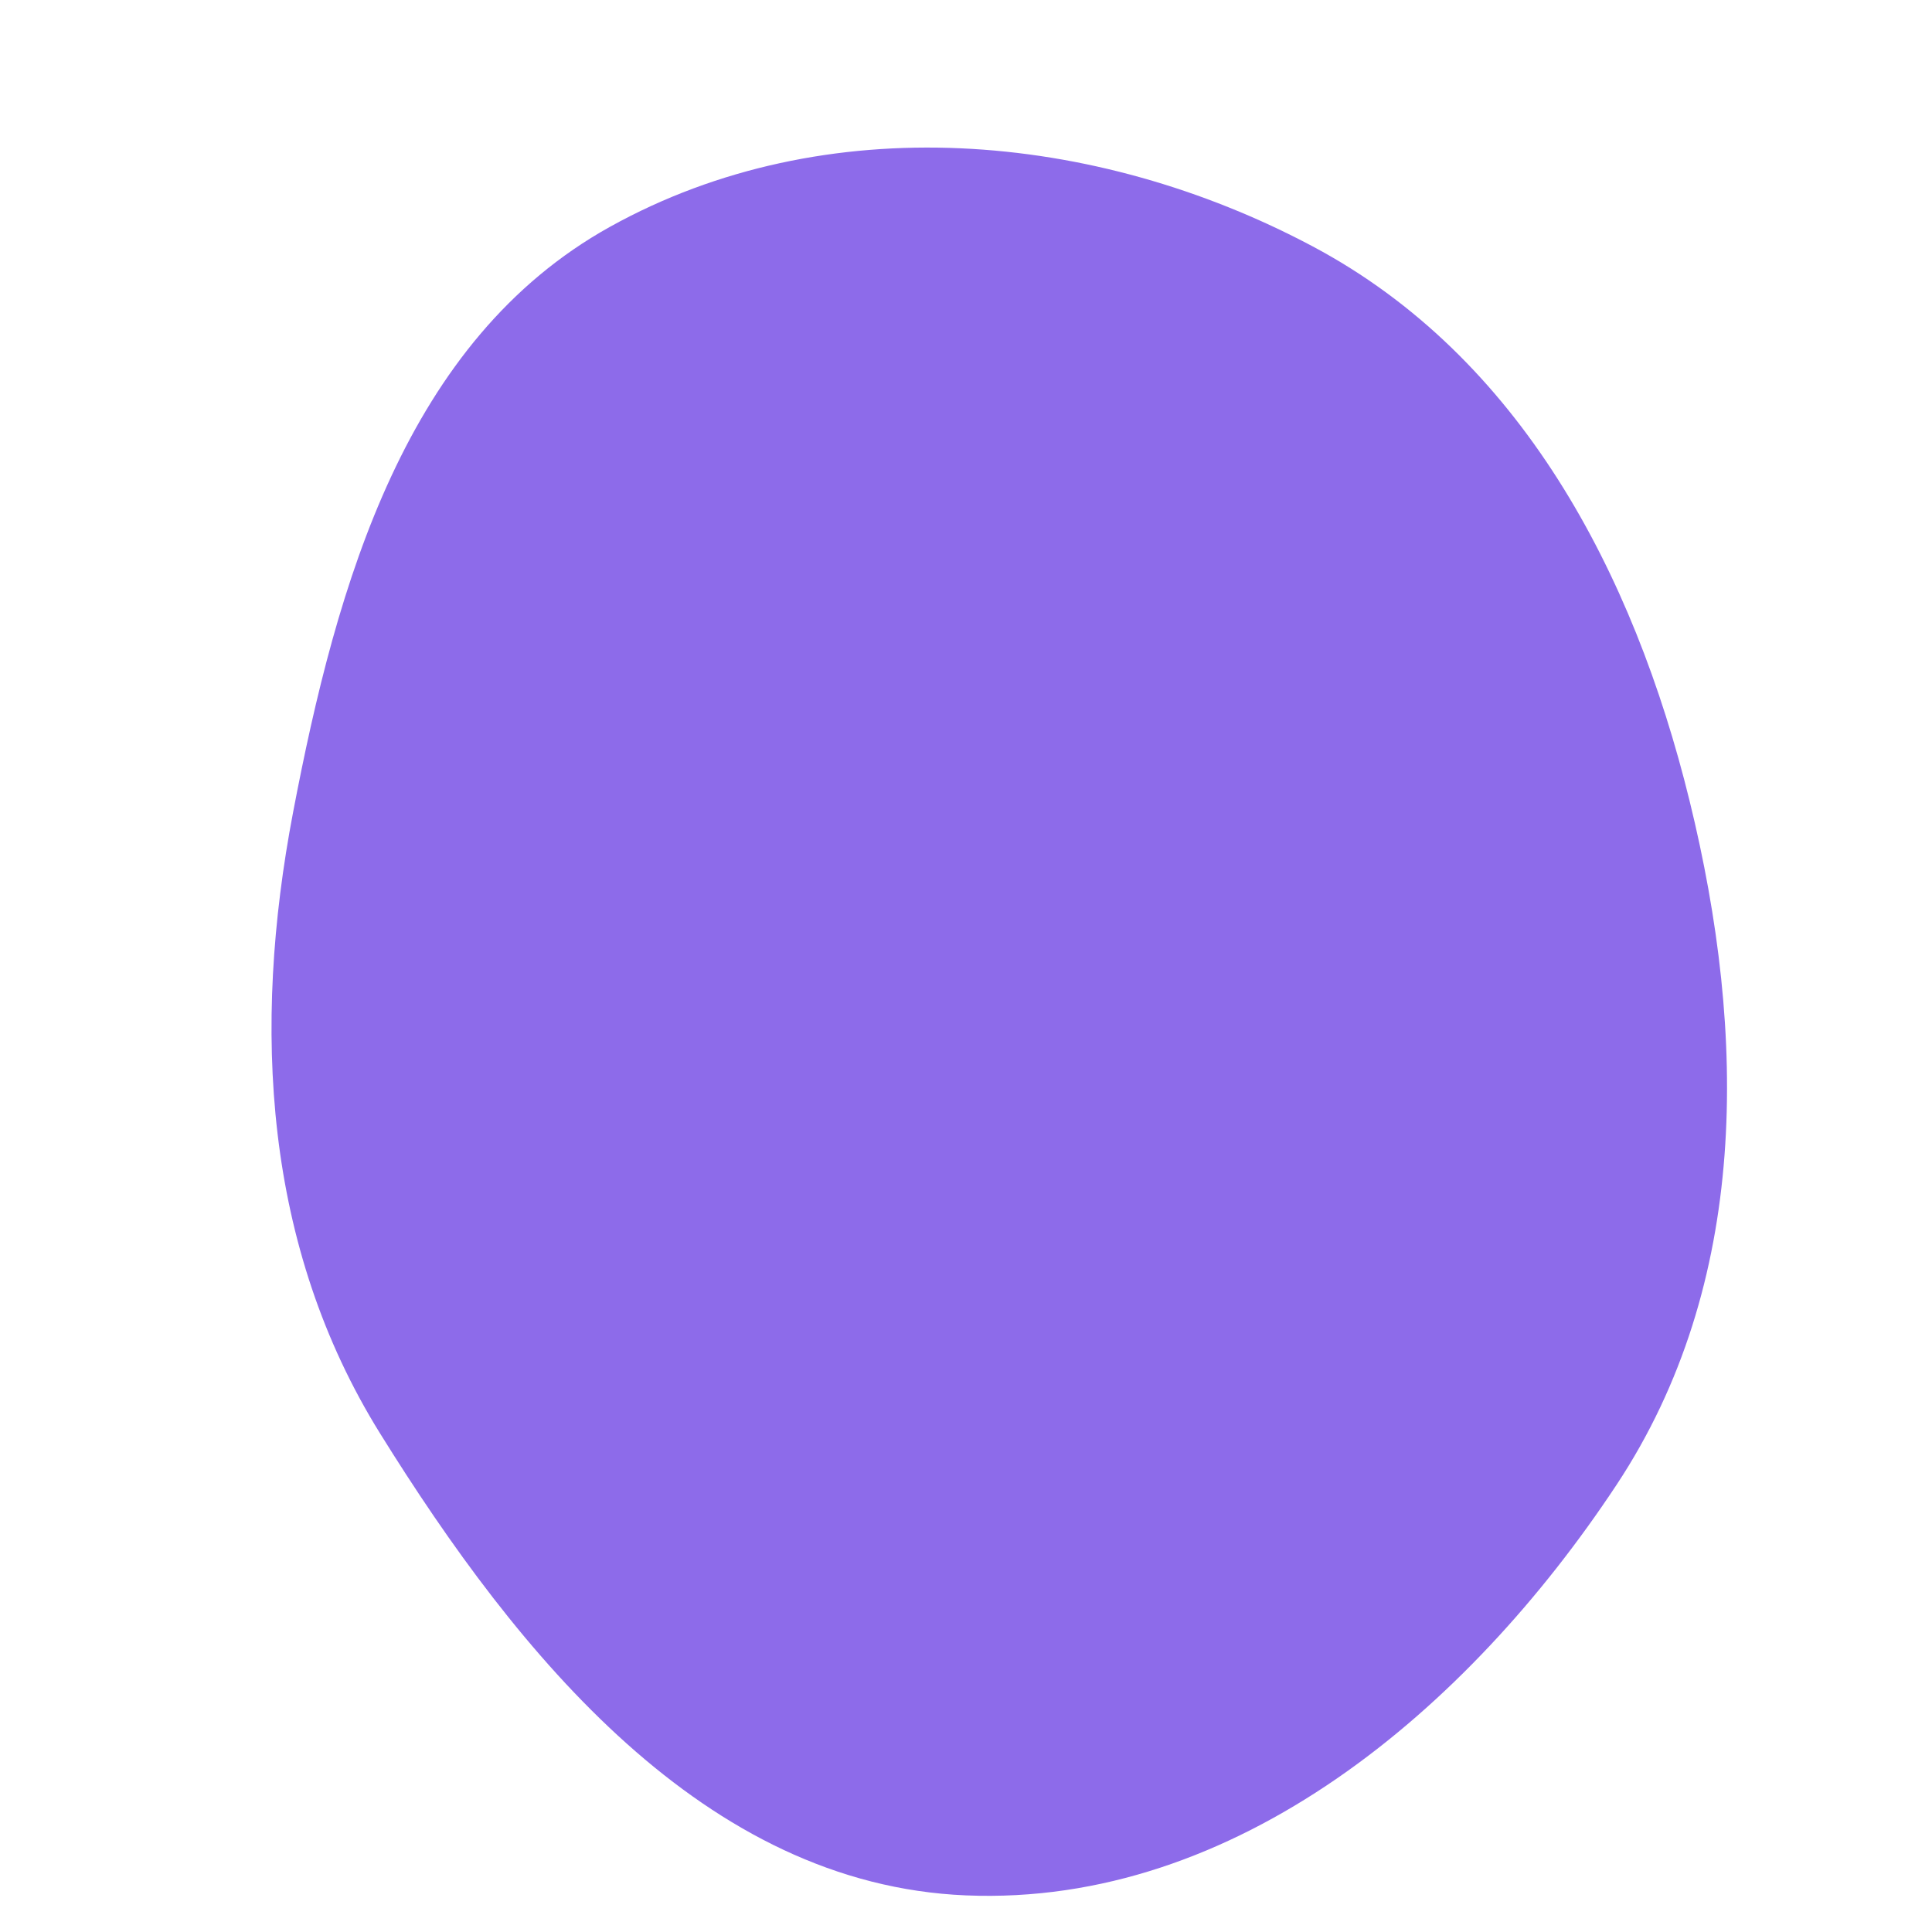 <svg width="256" height="256" viewBox="0 0 256 256" xmlns="http://www.w3.org/2000/svg">
    <path stroke="none" stroke-width="0" fill="#8d6bea" d="M128,251.149C163.718,252.637,194.489,226.566,214.203,196.745C231.83,170.081,231.497,137.159,223.878,106.117C216.45,75.855,201.435,47.269,173.923,32.64C145.086,17.306,109.384,14.196,80.83,30.051C53.777,45.072,44.627,77.252,38.832,107.648C33.376,136.267,34.976,165.175,50.352,189.922C68.655,219.377,93.352,249.707,128,251.149"/>
</svg>